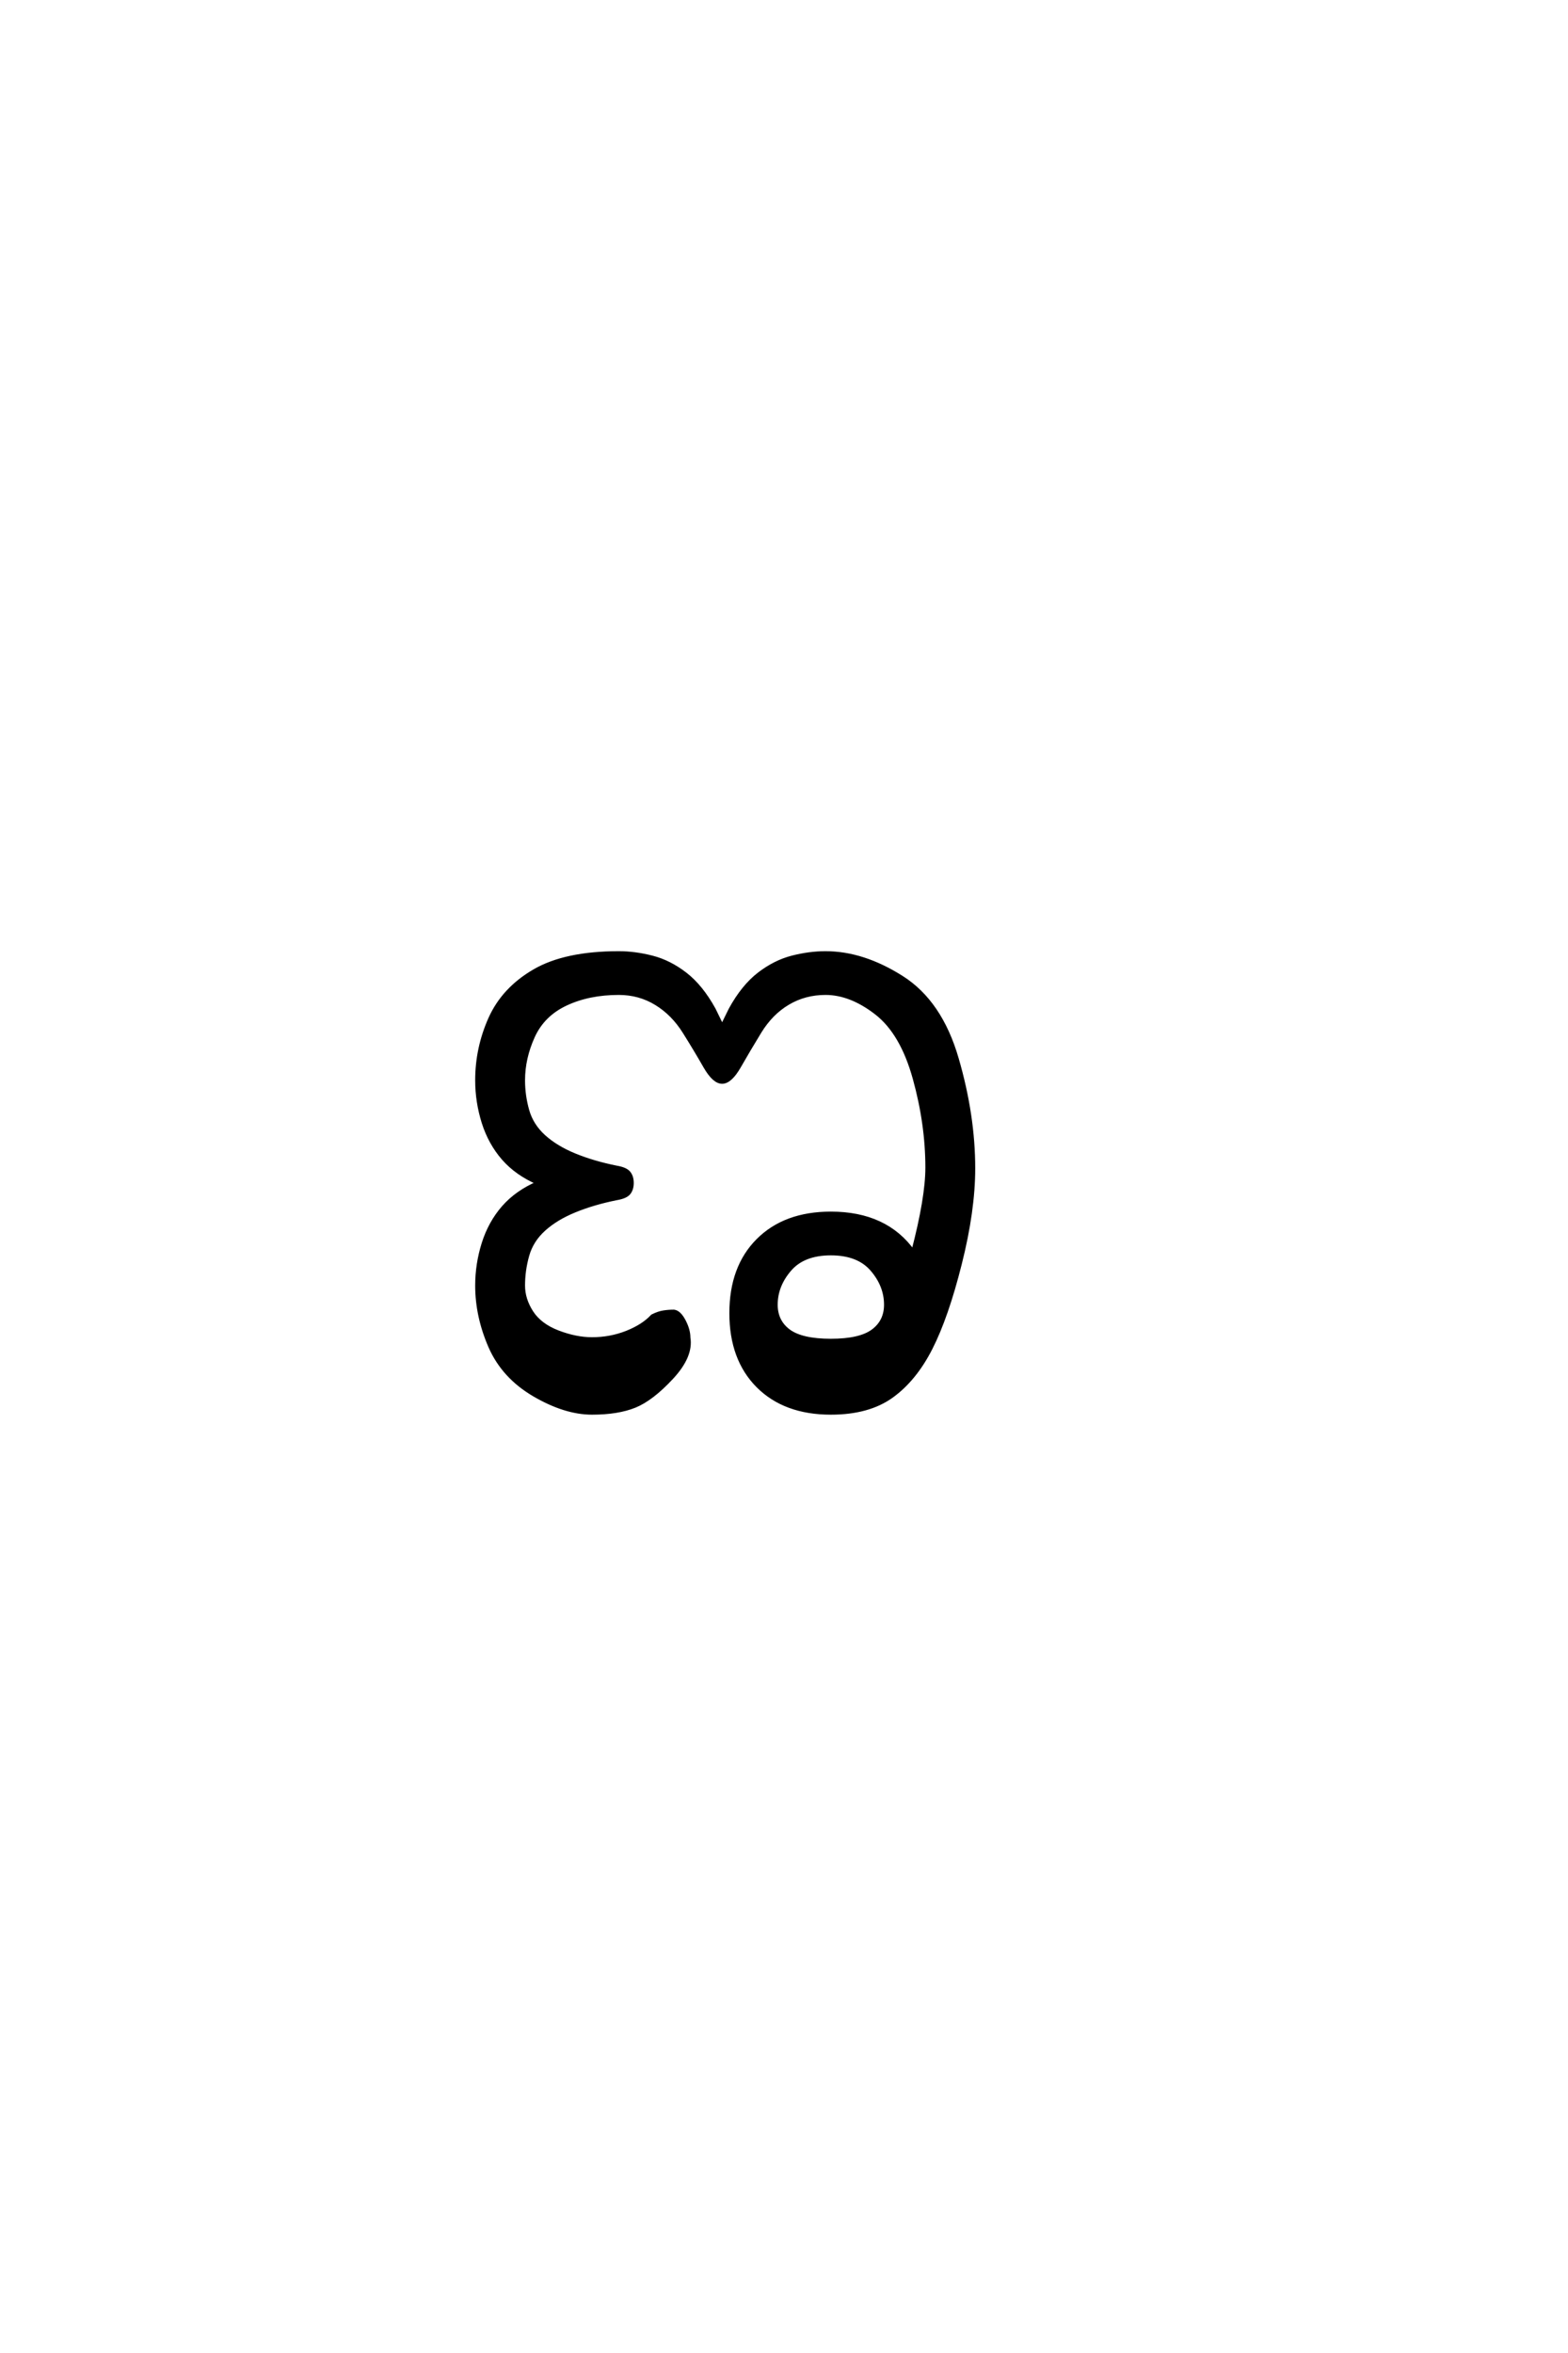 <?xml version='1.0' encoding='UTF-8'?>
<!DOCTYPE svg PUBLIC "-//W3C//DTD SVG 1.0//EN"
"http://www.w3.org/TR/2001/REC-SVG-20010904/DTD/svg10.dtd">

<svg xmlns='http://www.w3.org/2000/svg' version='1.0' width='40.0' height='60.0'>

 <g transform='scale(0.1 -0.1) translate(110.0 -370.0)'>
  <path d='M41.016 9.766
Q34.188 9.766 26.312 14.359
Q18.453 18.953 15.078 26.656
Q11.719 34.375 11.719 42.188
Q11.719 47.656 13.375 52.922
Q15.047 58.203 18.453 62.109
Q21.875 66.016 27.344 68.359
Q21.875 70.703 18.453 74.609
Q15.047 78.516 13.375 83.781
Q11.719 89.062 11.719 94.531
Q11.719 102.734 15.078 110.25
Q18.453 117.781 26.312 122.359
Q34.188 126.953 47.859 126.953
Q51.953 126.953 56.344 125.828
Q60.75 124.703 64.797 121.578
Q68.844 118.453 72.078 112.594
L74.219 108.203
L76.375 112.594
Q79.594 118.453 83.641 121.578
Q87.703 124.703 92.094 125.828
Q96.484 126.953 100.594 126.953
Q110.156 126.953 120.016 120.703
Q129.891 114.453 134.078 100
Q138.281 85.547 138.281 72.078
Q138.281 61.328 134.859 47.75
Q131.453 34.188 127.391 26.219
Q123.344 18.266 117.438 14.016
Q111.531 9.766 101.953 9.766
Q90.234 9.766 83.391 16.594
Q76.562 23.438 76.562 35.156
Q76.562 46.875 83.391 53.703
Q90.234 60.547 101.953 60.547
Q116.016 60.547 122.953 50.781
Q126.562 64.547 126.562 72.266
Q126.562 83.406 123.344 95.016
Q120.125 106.641 113.578 111.719
Q107.031 116.797 100.594 116.797
Q95.312 116.797 91.016 114.25
Q86.719 111.719 83.781 106.938
Q80.859 102.156 78.516 98.047
Q76.266 94.141 74.219 94.141
Q72.172 94.141 69.922 98.047
Q67.578 102.156 64.641 106.844
Q61.719 111.531 57.422 114.156
Q53.125 116.797 47.859 116.797
Q40.234 116.797 34.375 114.062
Q28.516 111.328 25.969 105.766
Q23.438 100.203 23.438 94.531
Q23.438 90.625 24.516 86.812
Q25.594 83.016 28.719 80.172
Q31.844 77.344 36.625 75.391
Q41.406 73.438 47.266 72.266
Q49.609 71.875 50.391 70.891
Q51.172 69.922 51.172 68.359
Q51.172 66.797 50.391 65.812
Q49.609 64.844 47.266 64.453
Q41.406 63.281 36.625 61.328
Q31.844 59.375 28.719 56.547
Q25.594 53.719 24.516 49.906
Q23.438 46.094 23.438 42.188
Q23.438 38.672 25.578 35.344
Q27.734 32.031 32.328 30.266
Q36.922 28.516 41.016 28.516
Q45.703 28.516 49.906 30.172
Q54.109 31.844 56.453 34.375
Q58.016 35.156 59.281 35.344
Q60.547 35.547 61.922 35.547
Q63.281 35.359 64.453 33.109
Q65.625 30.859 65.625 28.906
Q66.406 24.219 61.328 18.75
Q56.25 13.281 51.906 11.516
Q47.562 9.766 41.016 9.766
Q47.562 9.766 41.016 9.766
M101.953 28.125
Q109.375 28.125 112.688 30.562
Q116.016 33.016 116.016 37.312
Q116.016 42.188 112.5 46.281
Q108.984 50.391 101.953 50.391
Q94.922 50.391 91.406 46.281
Q87.891 42.188 87.891 37.312
Q87.891 33.016 91.203 30.562
Q94.531 28.125 101.953 28.125
' style='fill: #000000; stroke: #000000'/>
 </g>
</svg>
